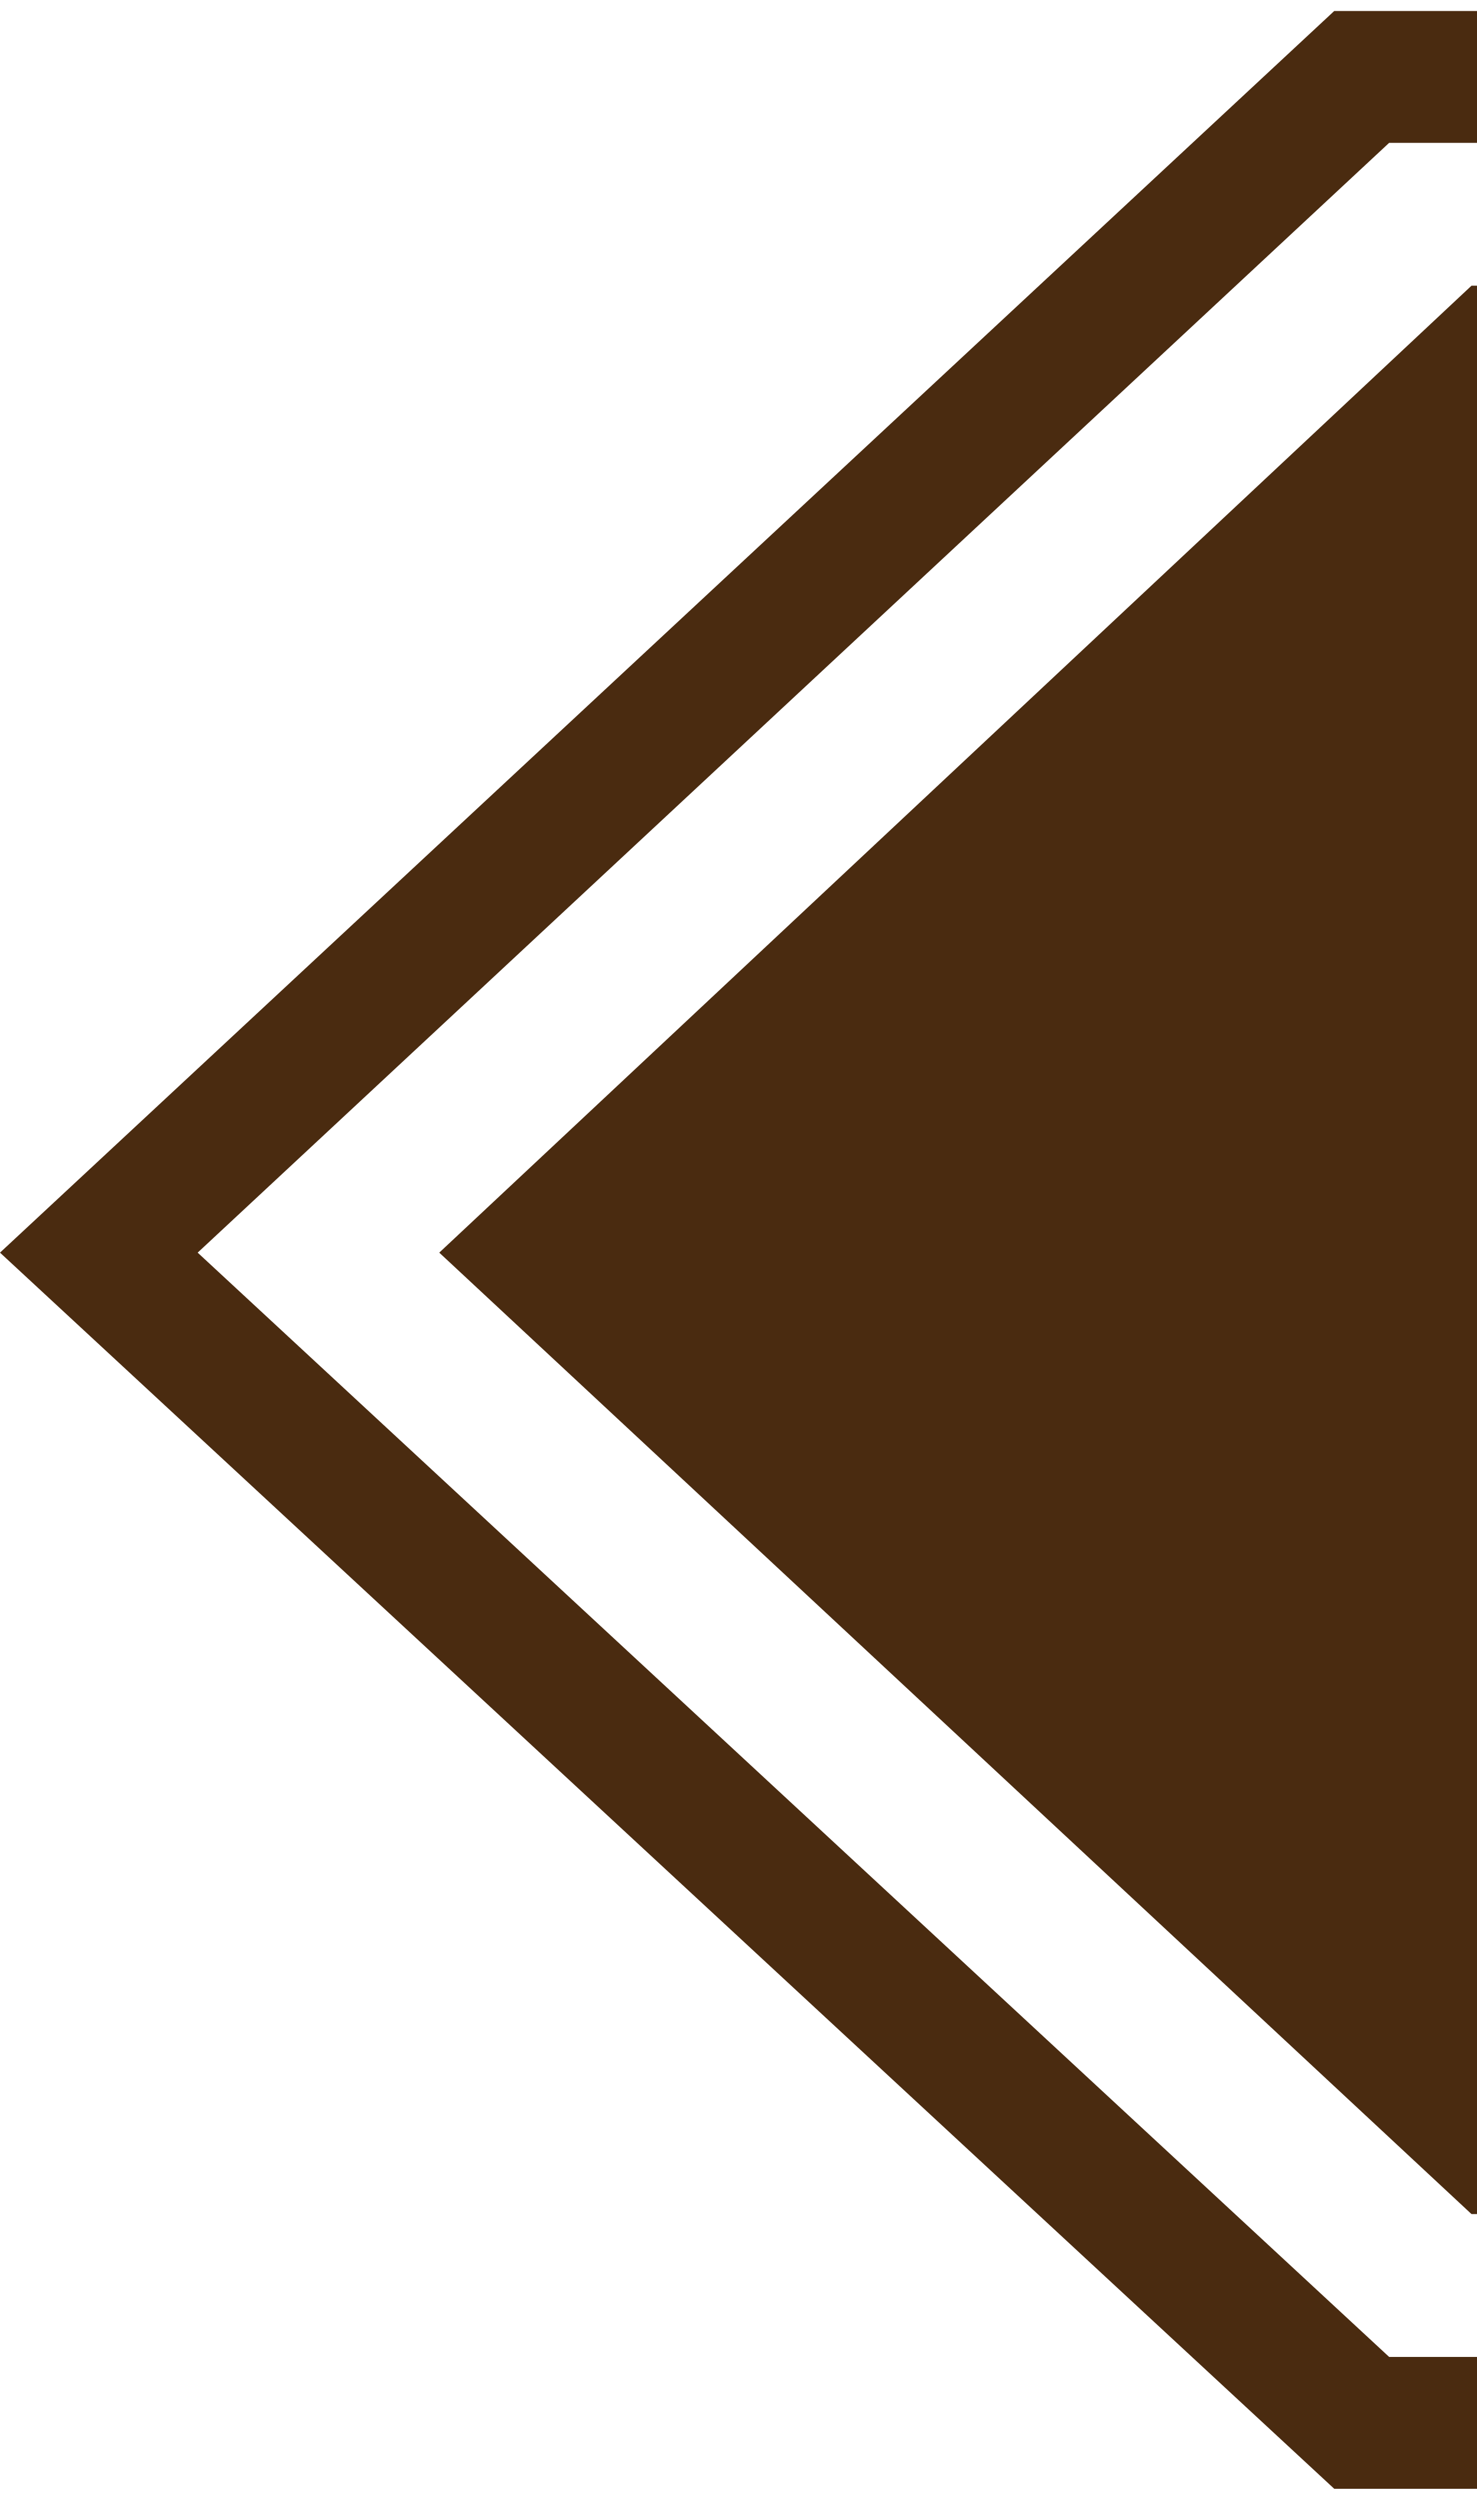 <?xml version="1.0" encoding="utf-8"?>
<!-- Generator: Adobe Illustrator 25.4.1, SVG Export Plug-In . SVG Version: 6.00 Build 0)  -->
<svg version="1.1" id="Layer_1" xmlns="http://www.w3.org/2000/svg" xmlns:xlink="http://www.w3.org/1999/xlink" x="0px" y="0px"
	 viewBox="0 0 26.9 45.5" style="enable-background:new 0 0 26.9 45.5;" xml:space="preserve">
<style type="text/css">
	.st0{fill:#4A2B10;}
</style>
<polygon class="st0" points="25.3,42.9 3.6,22.8 25.3,2.6 27.9,2.6 27.9,0.2 24.3,0.2 0,22.8 24.3,45.3 27.9,45.3 27.9,42.9 "/>
<polygon class="st0" points="26.8,5.2 8,22.8 26.8,40.3 27.9,40.3 27.9,5.2 "/>
</svg>

